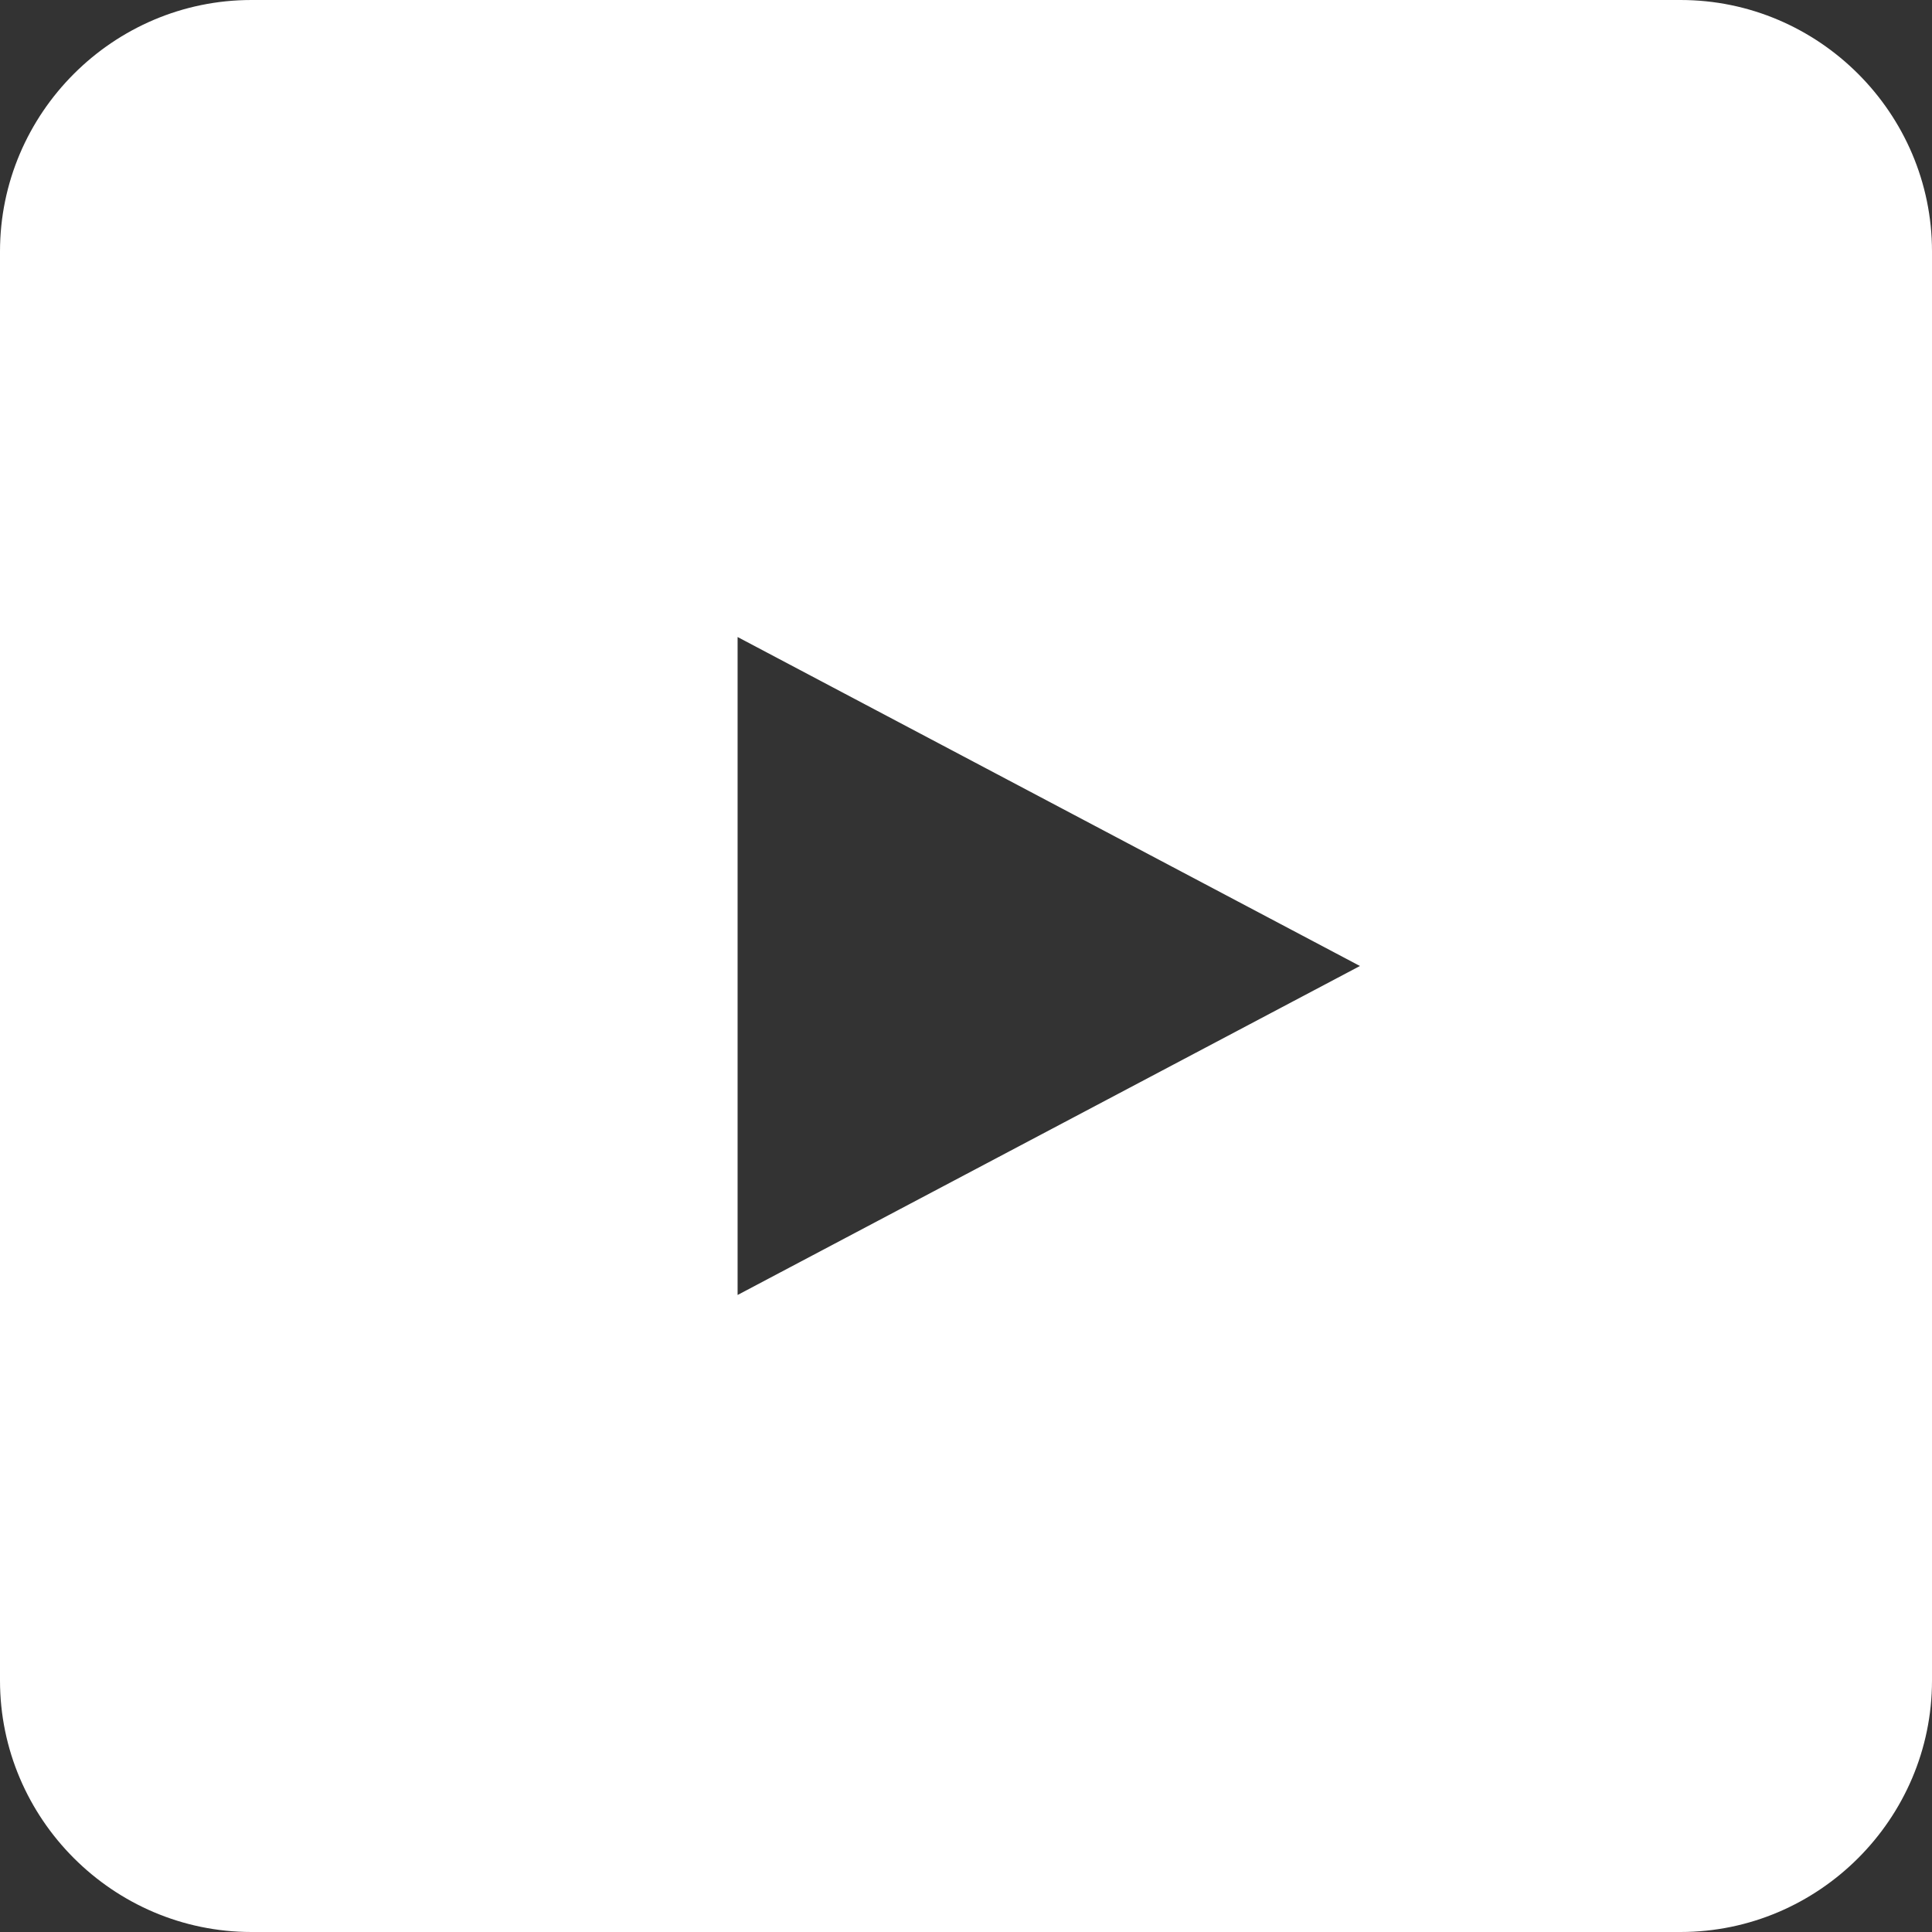 <?xml version="1.0" encoding="UTF-8"?>
<svg id="Calque_1" xmlns="http://www.w3.org/2000/svg" version="1.1" viewBox="0 0 92.2 92.2">
  <rect x="0" y="0" width="92.2" height="92.2" fill="#333333" stroke="none"/>
  <!-- Generator: Adobe Illustrator 29.0.1, SVG Export Plug-In . SVG Version: 2.1.0 Build 192)  -->
  <path d="M80.2,0H12C5.4,0,0,5.4,0,12v68.2c0,6.6,5.4,12,12,12h68.2c6.6,0,12-5.4,12-12V12c0-6.6-5.4-12-12-12ZM35.2,61.8v-31.4l29.7,15.7-29.7,15.7Z" fill="#fff"/>
</svg>